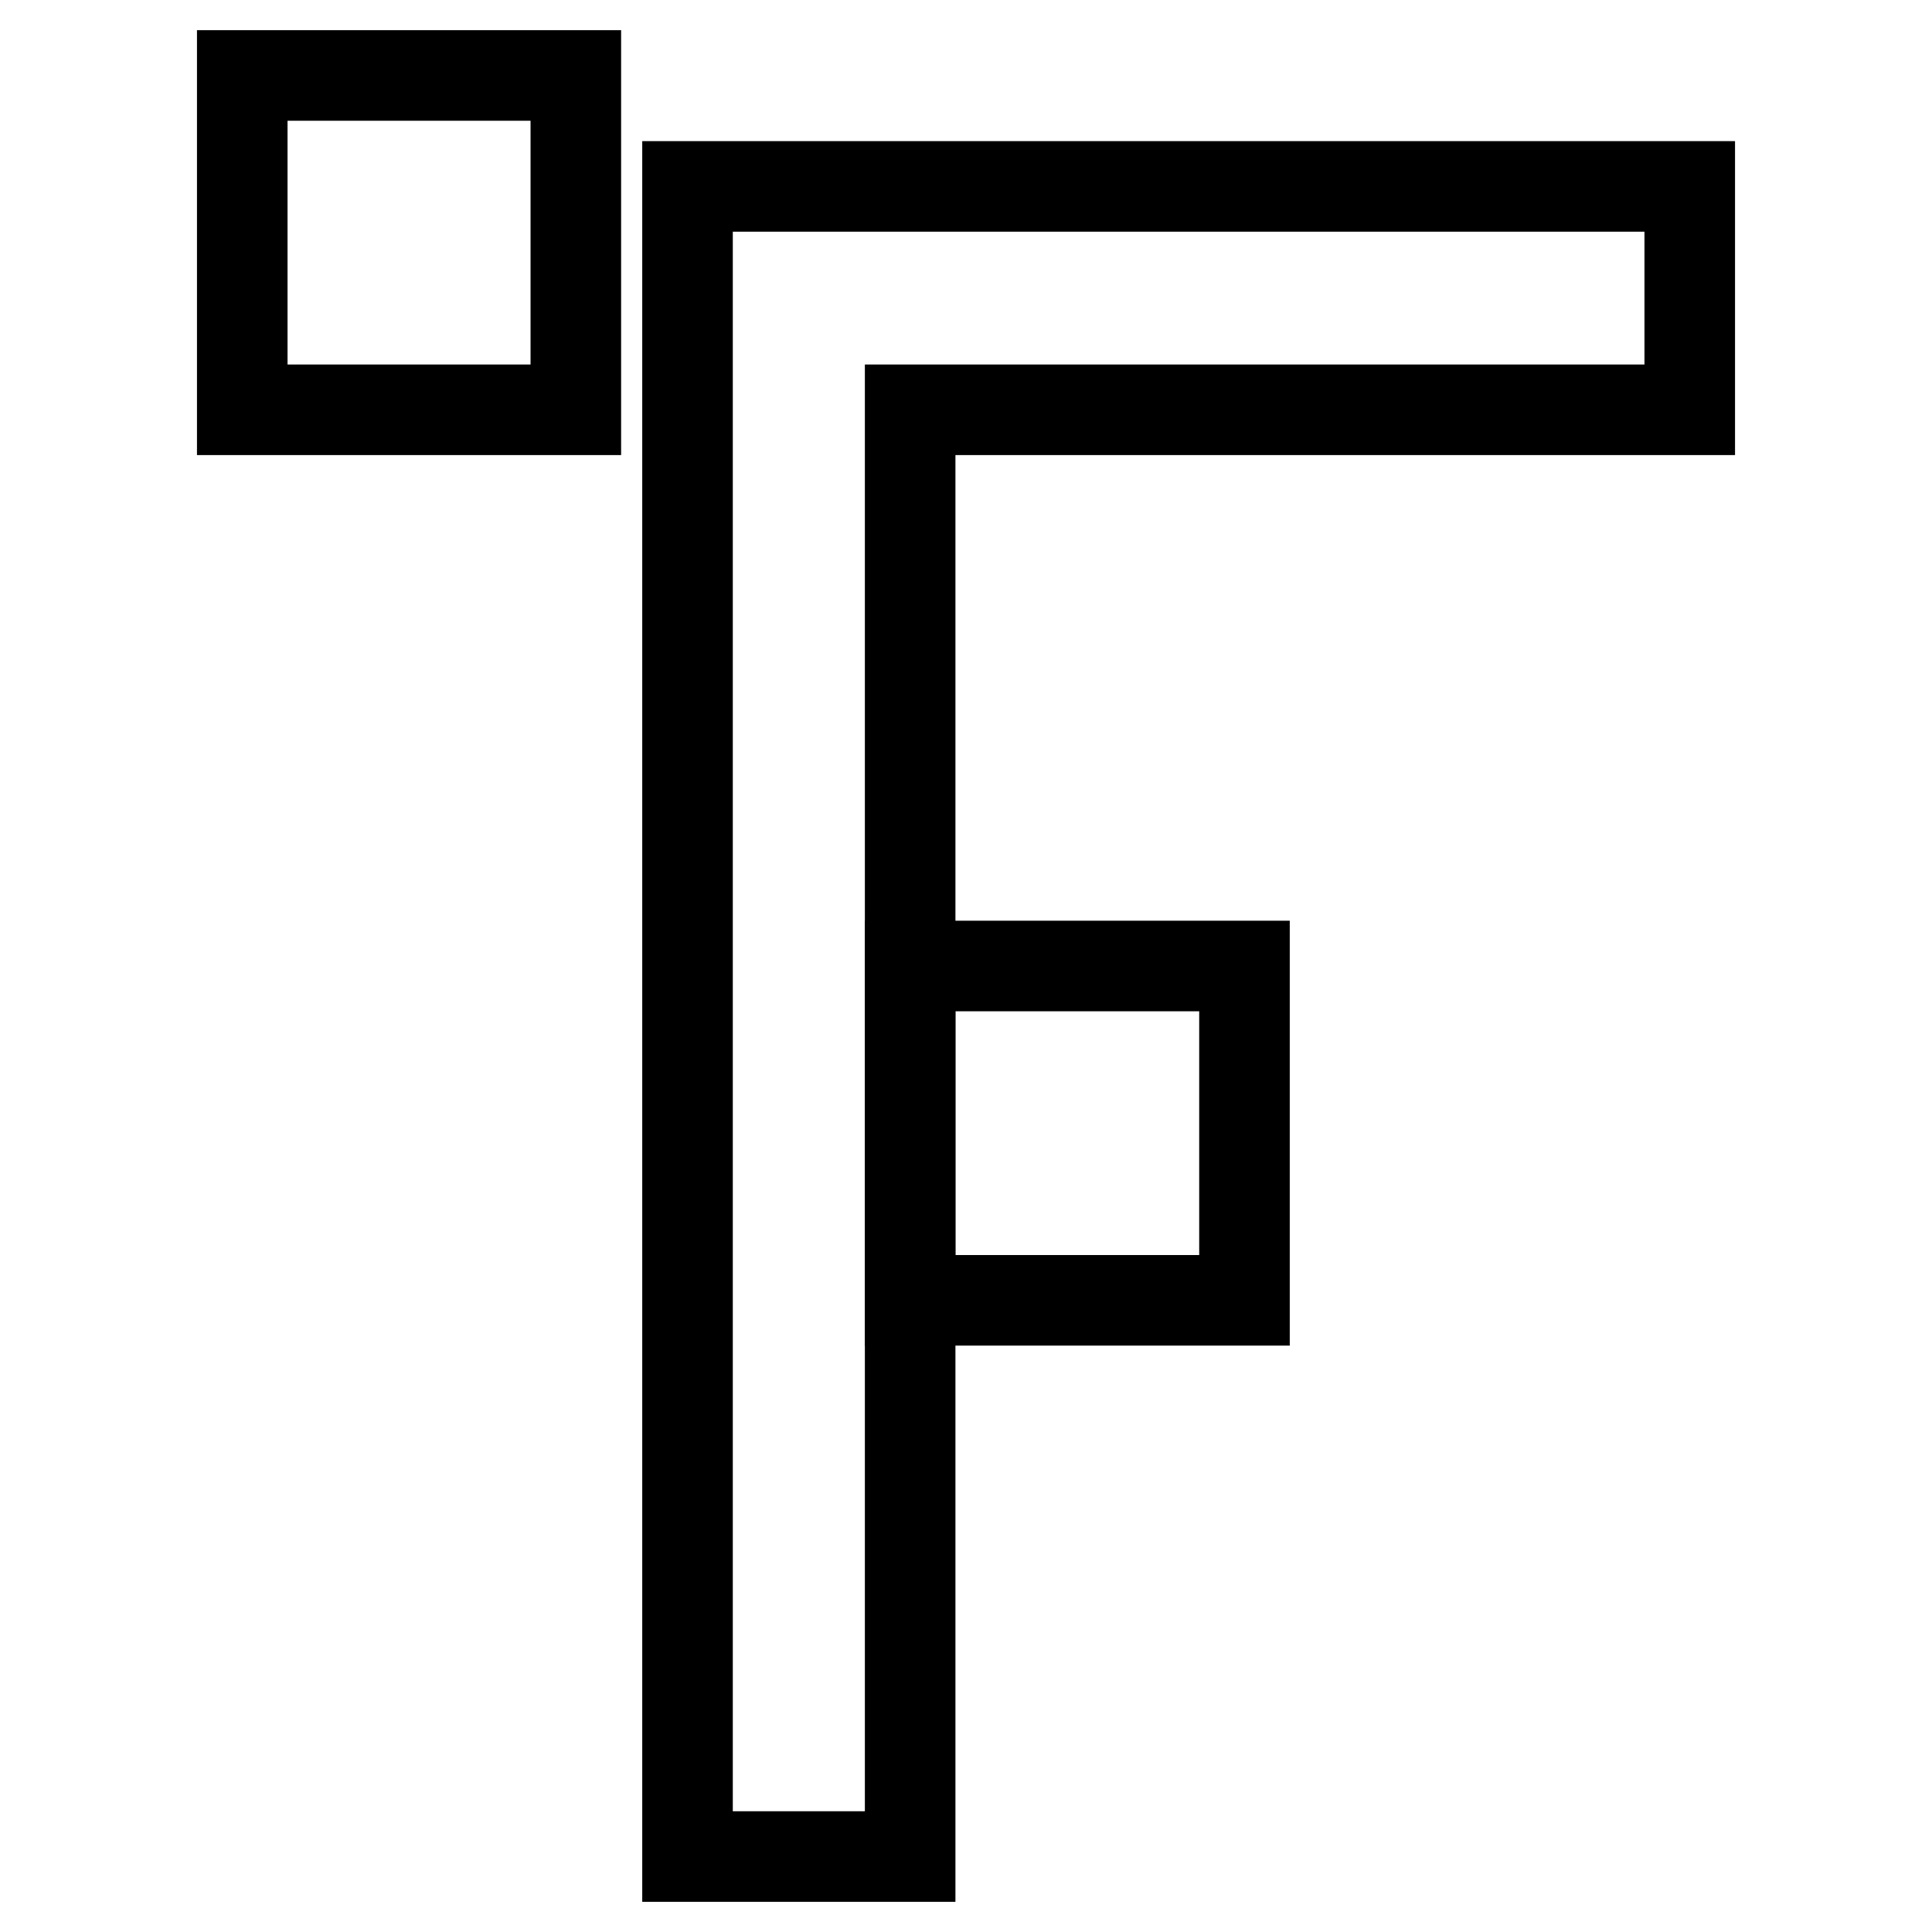 <?xml version="1.0" encoding="utf-8"?>
<!-- Svg Vector Icons : http://www.onlinewebfonts.com/icon -->
<!DOCTYPE svg PUBLIC "-//W3C//DTD SVG 1.1//EN" "http://www.w3.org/Graphics/SVG/1.1/DTD/svg11.dtd">
<svg version="1.1" xmlns="http://www.w3.org/2000/svg" xmlns:xlink="http://www.w3.org/1999/xlink" x="0px" y="0px" viewBox="0 0 256 256" enable-background="new 0 0 256 256" xml:space="preserve">
<g><g><path stroke-width="12" fill-opacity="0" stroke="#000000"  d="M120.6,128h44.3v44.3h-44.3V128z"/><path stroke-width="12" fill-opacity="0" stroke="#000000"  d="M32.1,10h44.2v44.3H32.1V10L32.1,10z"/><path stroke-width="12" fill-opacity="0" stroke="#000000"  d="M91.1,24.7V246h29.5V144.7l0,0v-23.4l0,0v-67h103.3V24.7H91.1z"/></g></g>
</svg>